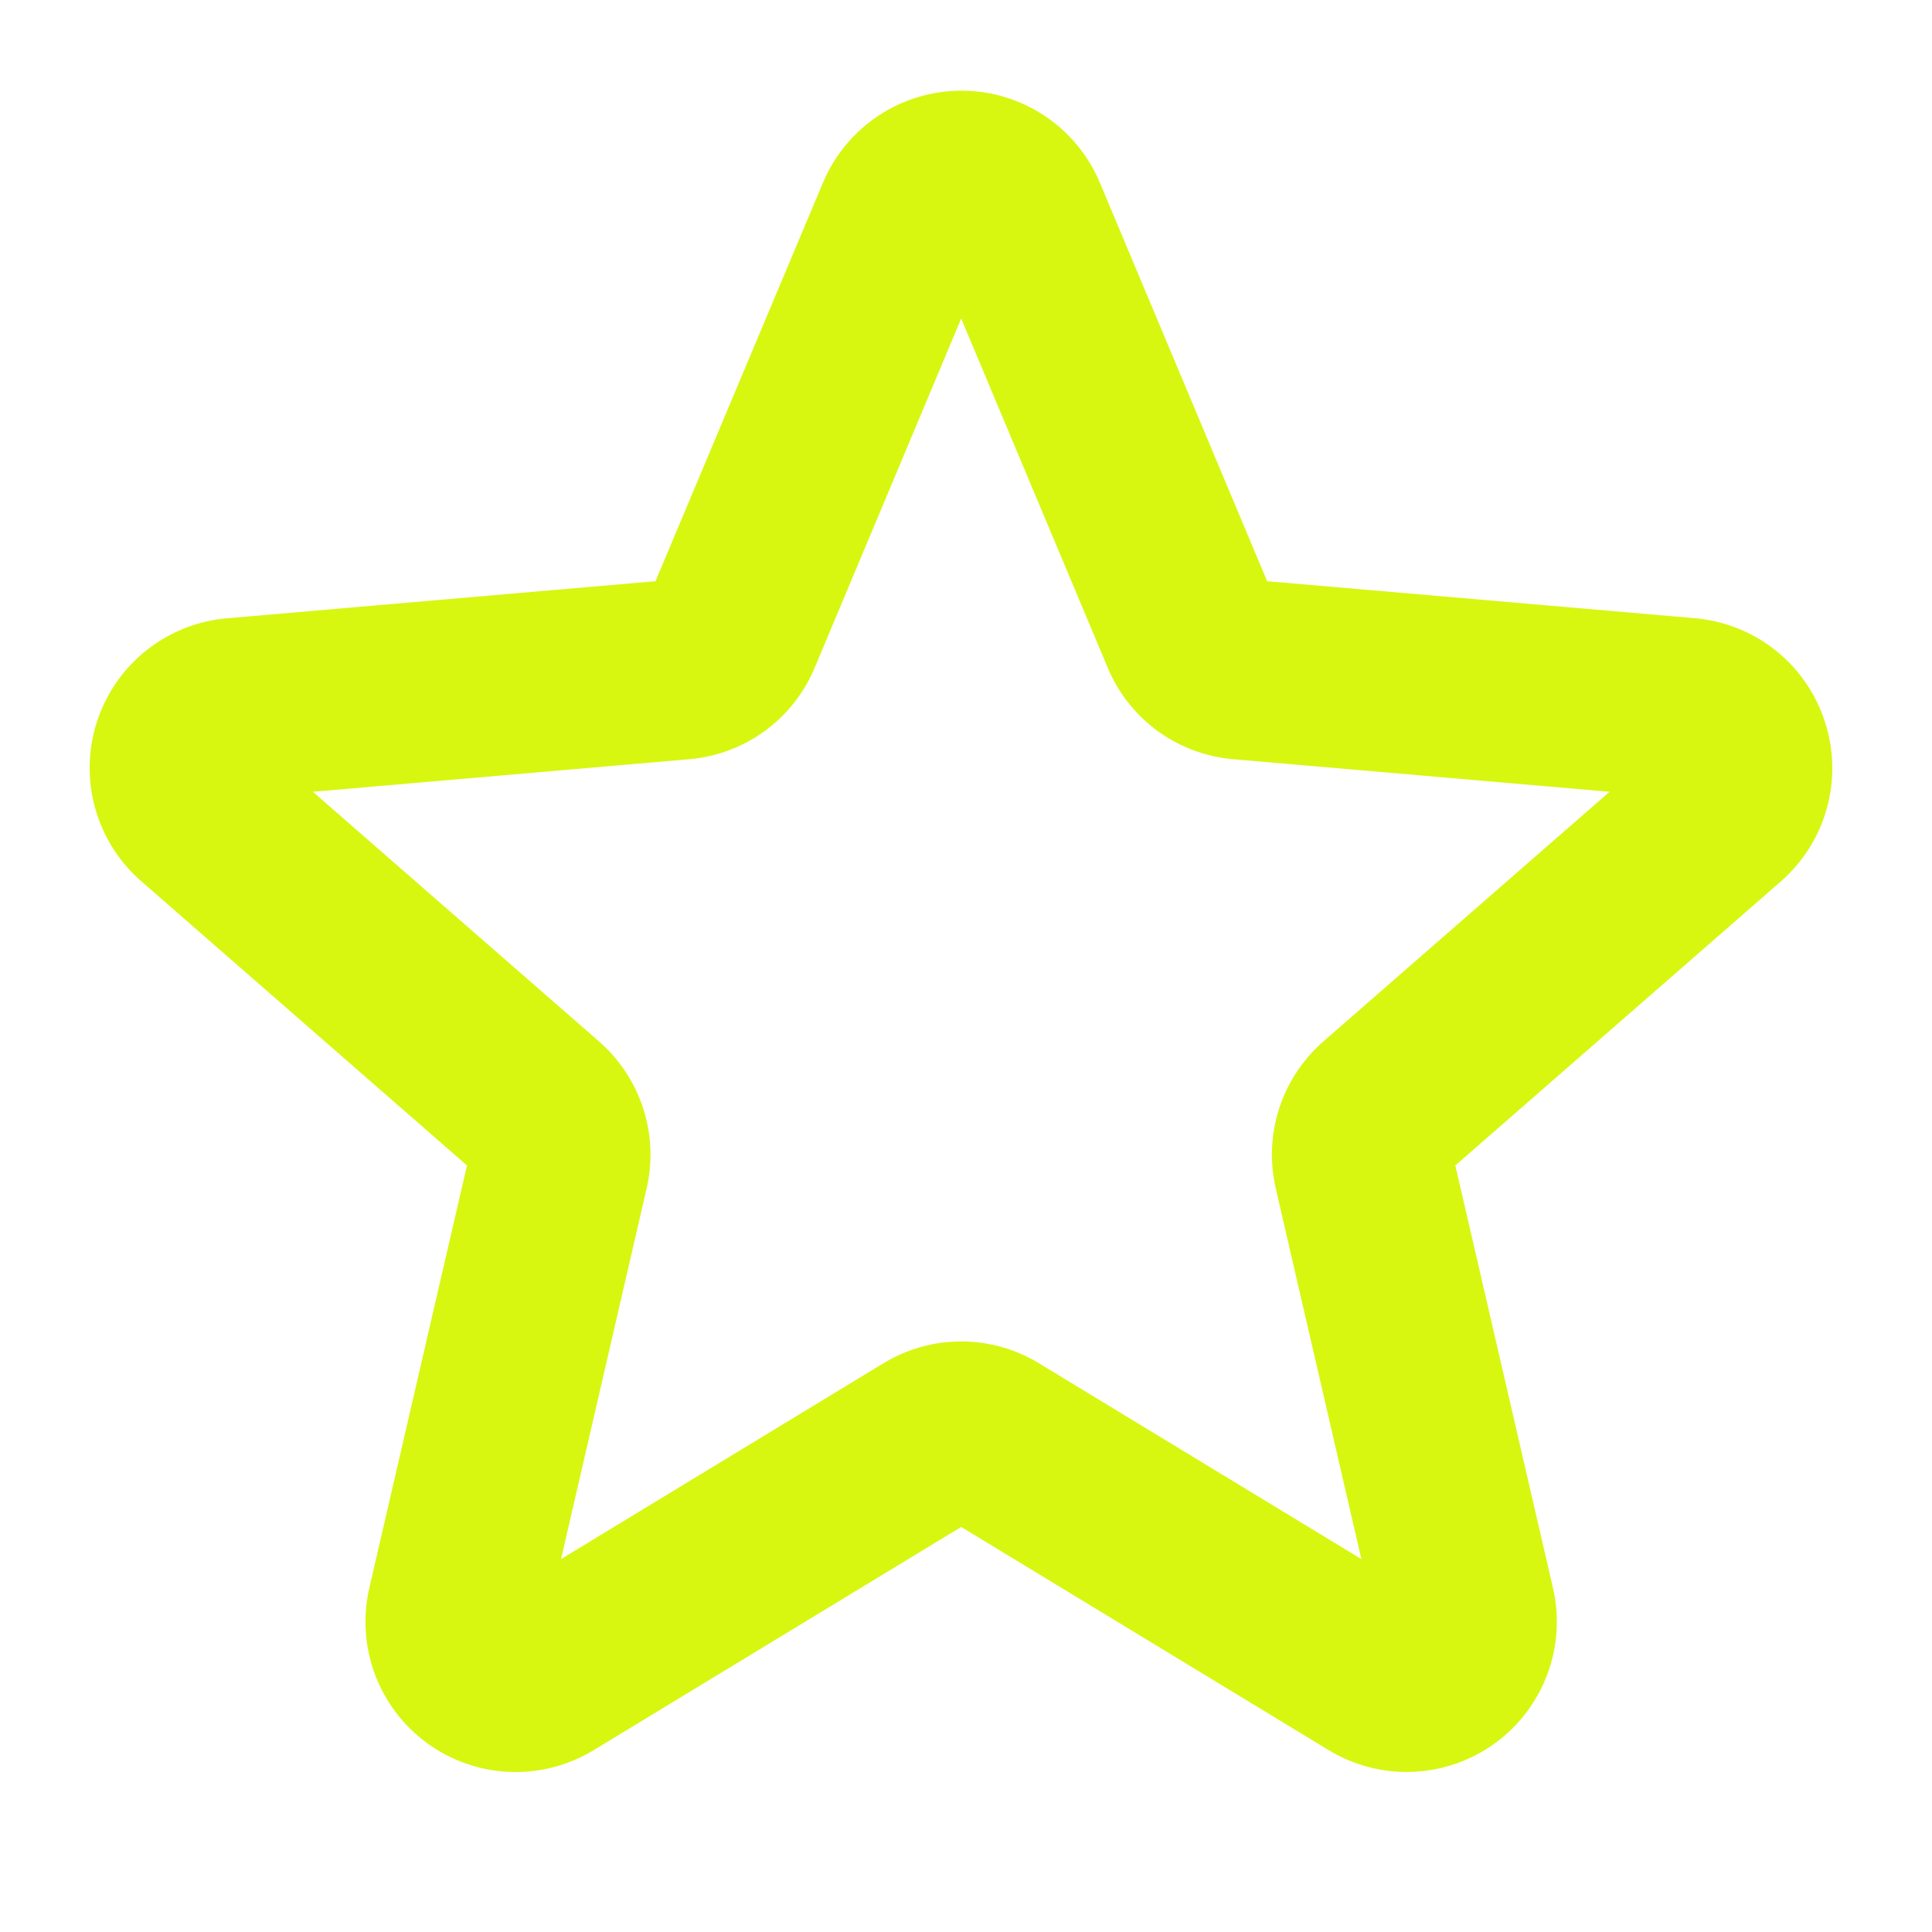 <?xml version="1.0" encoding="UTF-8"?> <svg xmlns="http://www.w3.org/2000/svg" width="67" height="67" viewBox="0 0 67 67" fill="none"><path d="M63.281 25.013C62.965 24.043 62.37 23.186 61.571 22.551C60.772 21.916 59.803 21.53 58.786 21.44L43.943 20.156L38.135 6.318C37.736 5.377 37.068 4.574 36.216 4.01C35.363 3.445 34.363 3.145 33.341 3.145C32.319 3.145 31.319 3.445 30.466 4.01C29.614 4.574 28.946 5.377 28.547 6.318L22.732 20.156L7.888 21.44C6.865 21.525 5.891 21.91 5.086 22.546C4.282 23.183 3.683 24.043 3.365 25.018C3.048 25.994 3.025 27.041 3.301 28.029C3.576 29.018 4.137 29.902 4.914 30.573L16.195 40.417L12.81 55.062C12.578 56.06 12.645 57.103 13.002 58.063C13.36 59.022 13.993 59.855 14.821 60.457C15.649 61.059 16.637 61.403 17.66 61.447C18.683 61.491 19.696 61.232 20.573 60.703L33.333 52.953L46.094 60.703C46.97 61.231 47.983 61.489 49.006 61.445C50.028 61.401 51.015 61.056 51.843 60.455C52.671 59.853 53.303 59.02 53.661 58.062C54.019 57.103 54.086 56.059 53.854 55.062L50.469 40.417L61.75 30.573C62.524 29.9 63.083 29.013 63.355 28.024C63.628 27.035 63.602 25.988 63.281 25.013ZM45.898 36.112C45.184 36.733 44.653 37.538 44.361 38.438C44.07 39.339 44.03 40.302 44.245 41.224L47.211 54.068L36.029 47.276C35.217 46.782 34.284 46.52 33.333 46.52C32.383 46.52 31.45 46.782 30.638 47.276L19.456 54.068L22.422 41.224C22.637 40.302 22.596 39.339 22.305 38.438C22.014 37.538 21.482 36.733 20.768 36.112L10.849 27.458L23.906 26.328C24.852 26.247 25.757 25.908 26.523 25.349C27.29 24.789 27.888 24.03 28.253 23.154L33.333 11.047L38.414 23.154C38.779 24.03 39.377 24.789 40.143 25.349C40.91 25.908 41.815 26.247 42.76 26.328L55.818 27.458L45.898 36.112Z" fill="#D7F710"></path></svg> 